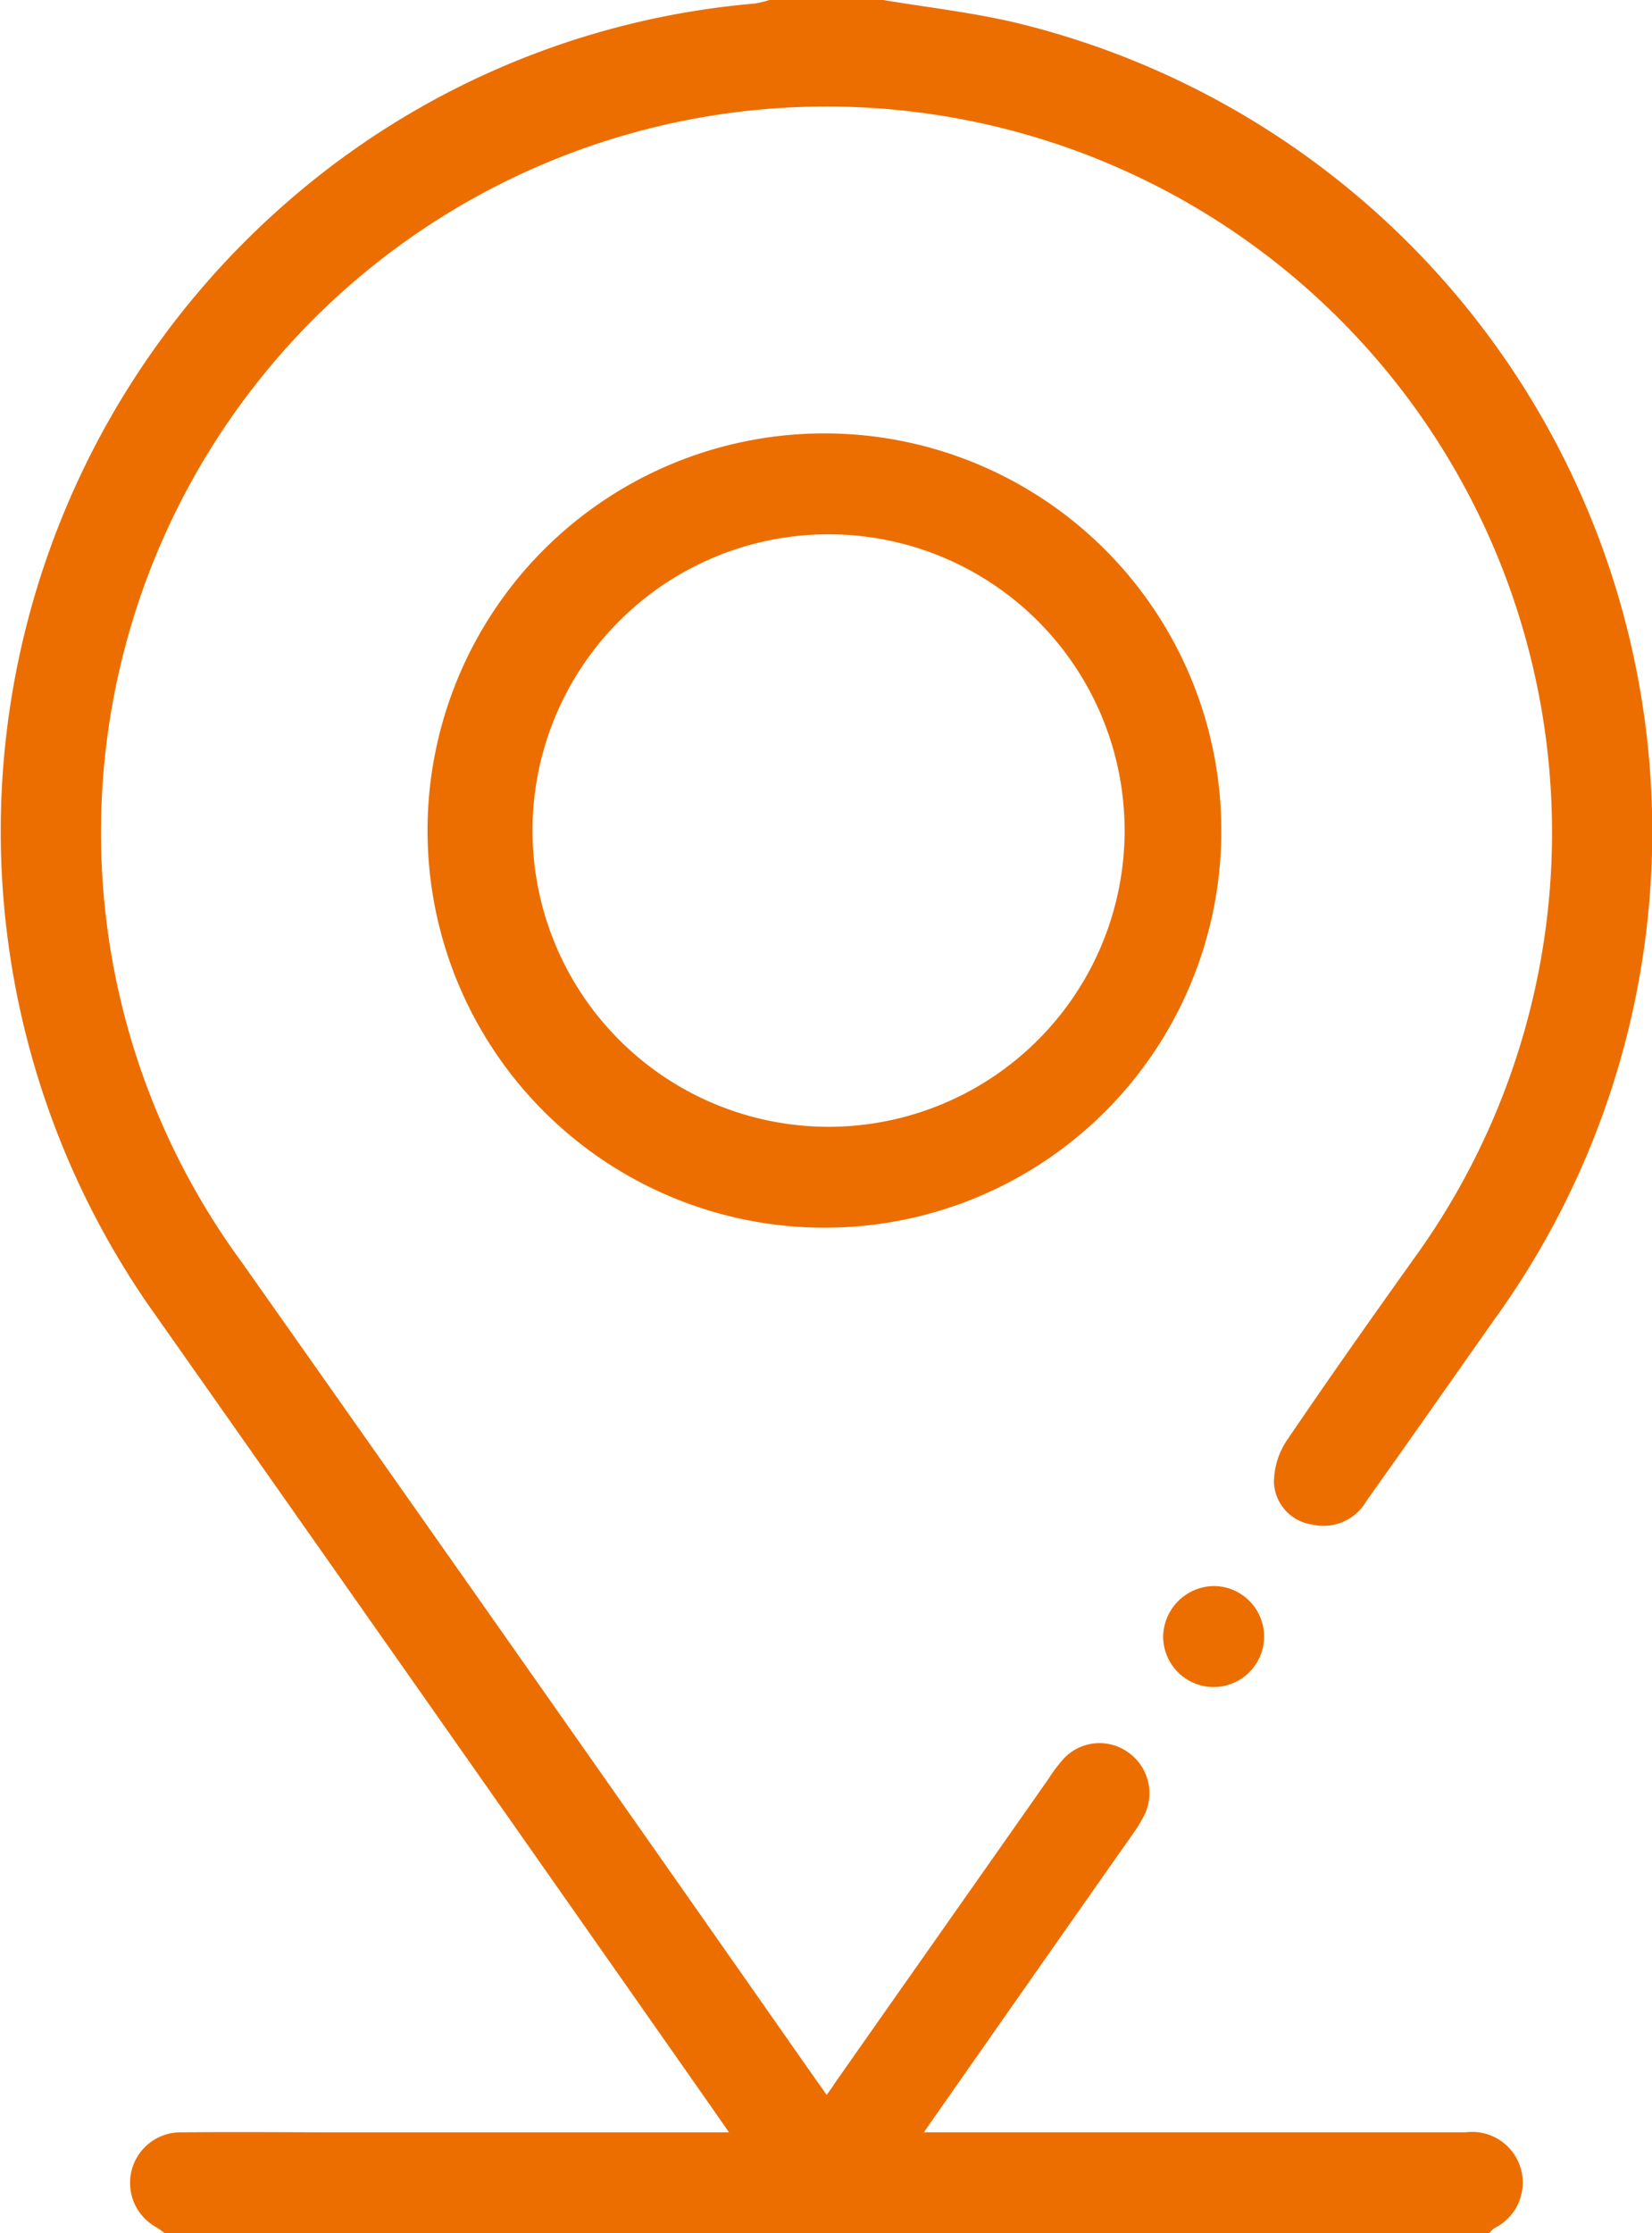 <svg xmlns="http://www.w3.org/2000/svg" width="23.18" height="31.313" viewBox="0 0 23.18 31.313">
    <path data-name="Trazado 15658" d="M3.232 31.113a1.044 1.044 0 0 0-.121-.081.609.609 0 0 1 .322-1.132c.774-.008 1.548 0 2.329 0h5.546c-.145-.211-.258-.373-.371-.535Q7 23.748 3.047 18.133a11.59 11.59 0 0 1 1.87-15.265A11.364 11.364 0 0 1 11.494.049 1.824 1.824 0 0 0 11.7 0h1.572c.6.1 1.217.17 1.814.308a11.569 11.569 0 0 1 6.69 18.036c-.6.851-1.193 1.7-1.8 2.552a.594.594 0 0 1-.653.284.525.525 0 0 1-.459-.494.973.973 0 0 1 .177-.551c.572-.843 1.161-1.677 1.757-2.512a10.28 10.28 0 1 0-16.6.032q4.038 5.724 8.052 11.457c.073.1.137.194.234.332.081-.105.145-.186.2-.275 1-1.426 2-2.844 3-4.27a2.107 2.107 0 0 1 .2-.267.589.589 0 0 1 .774-.081.6.6 0 0 1 .2.754 2.073 2.073 0 0 1-.177.284c-.935 1.329-1.87 2.666-2.8 3.994-.065.089-.121.178-.21.316h7.794a.611.611 0 0 1 .339 1.159.461.461 0 0 0-.065.057z" transform="translate(-.889 .1)" style="fill:#ec6e01;stroke:#ec6e01;stroke-width:.2px"/>
    <path data-name="Trazado 15659" d="M14.585 19.141a5.469 5.469 0 1 1 5.457-5.453 5.463 5.463 0 0 1-5.457 5.453zm.016-1.215a4.254 4.254 0 1 0-4.224-4.246 4.256 4.256 0 0 0 4.223 4.246z" transform="translate(-3.005 -2.026)" style="fill:#ec6e01;stroke:#ec6e01;stroke-width:.2px"/>
    <path data-name="Trazado 15660" d="M23.619 30.023a.608.608 0 1 1-.6.608.62.62 0 0 1 .6-.608z" transform="translate(-6.598 -7.683)" style="fill:#ec6e01;stroke:#ec6e01;stroke-width:.2px"/>
</svg>
